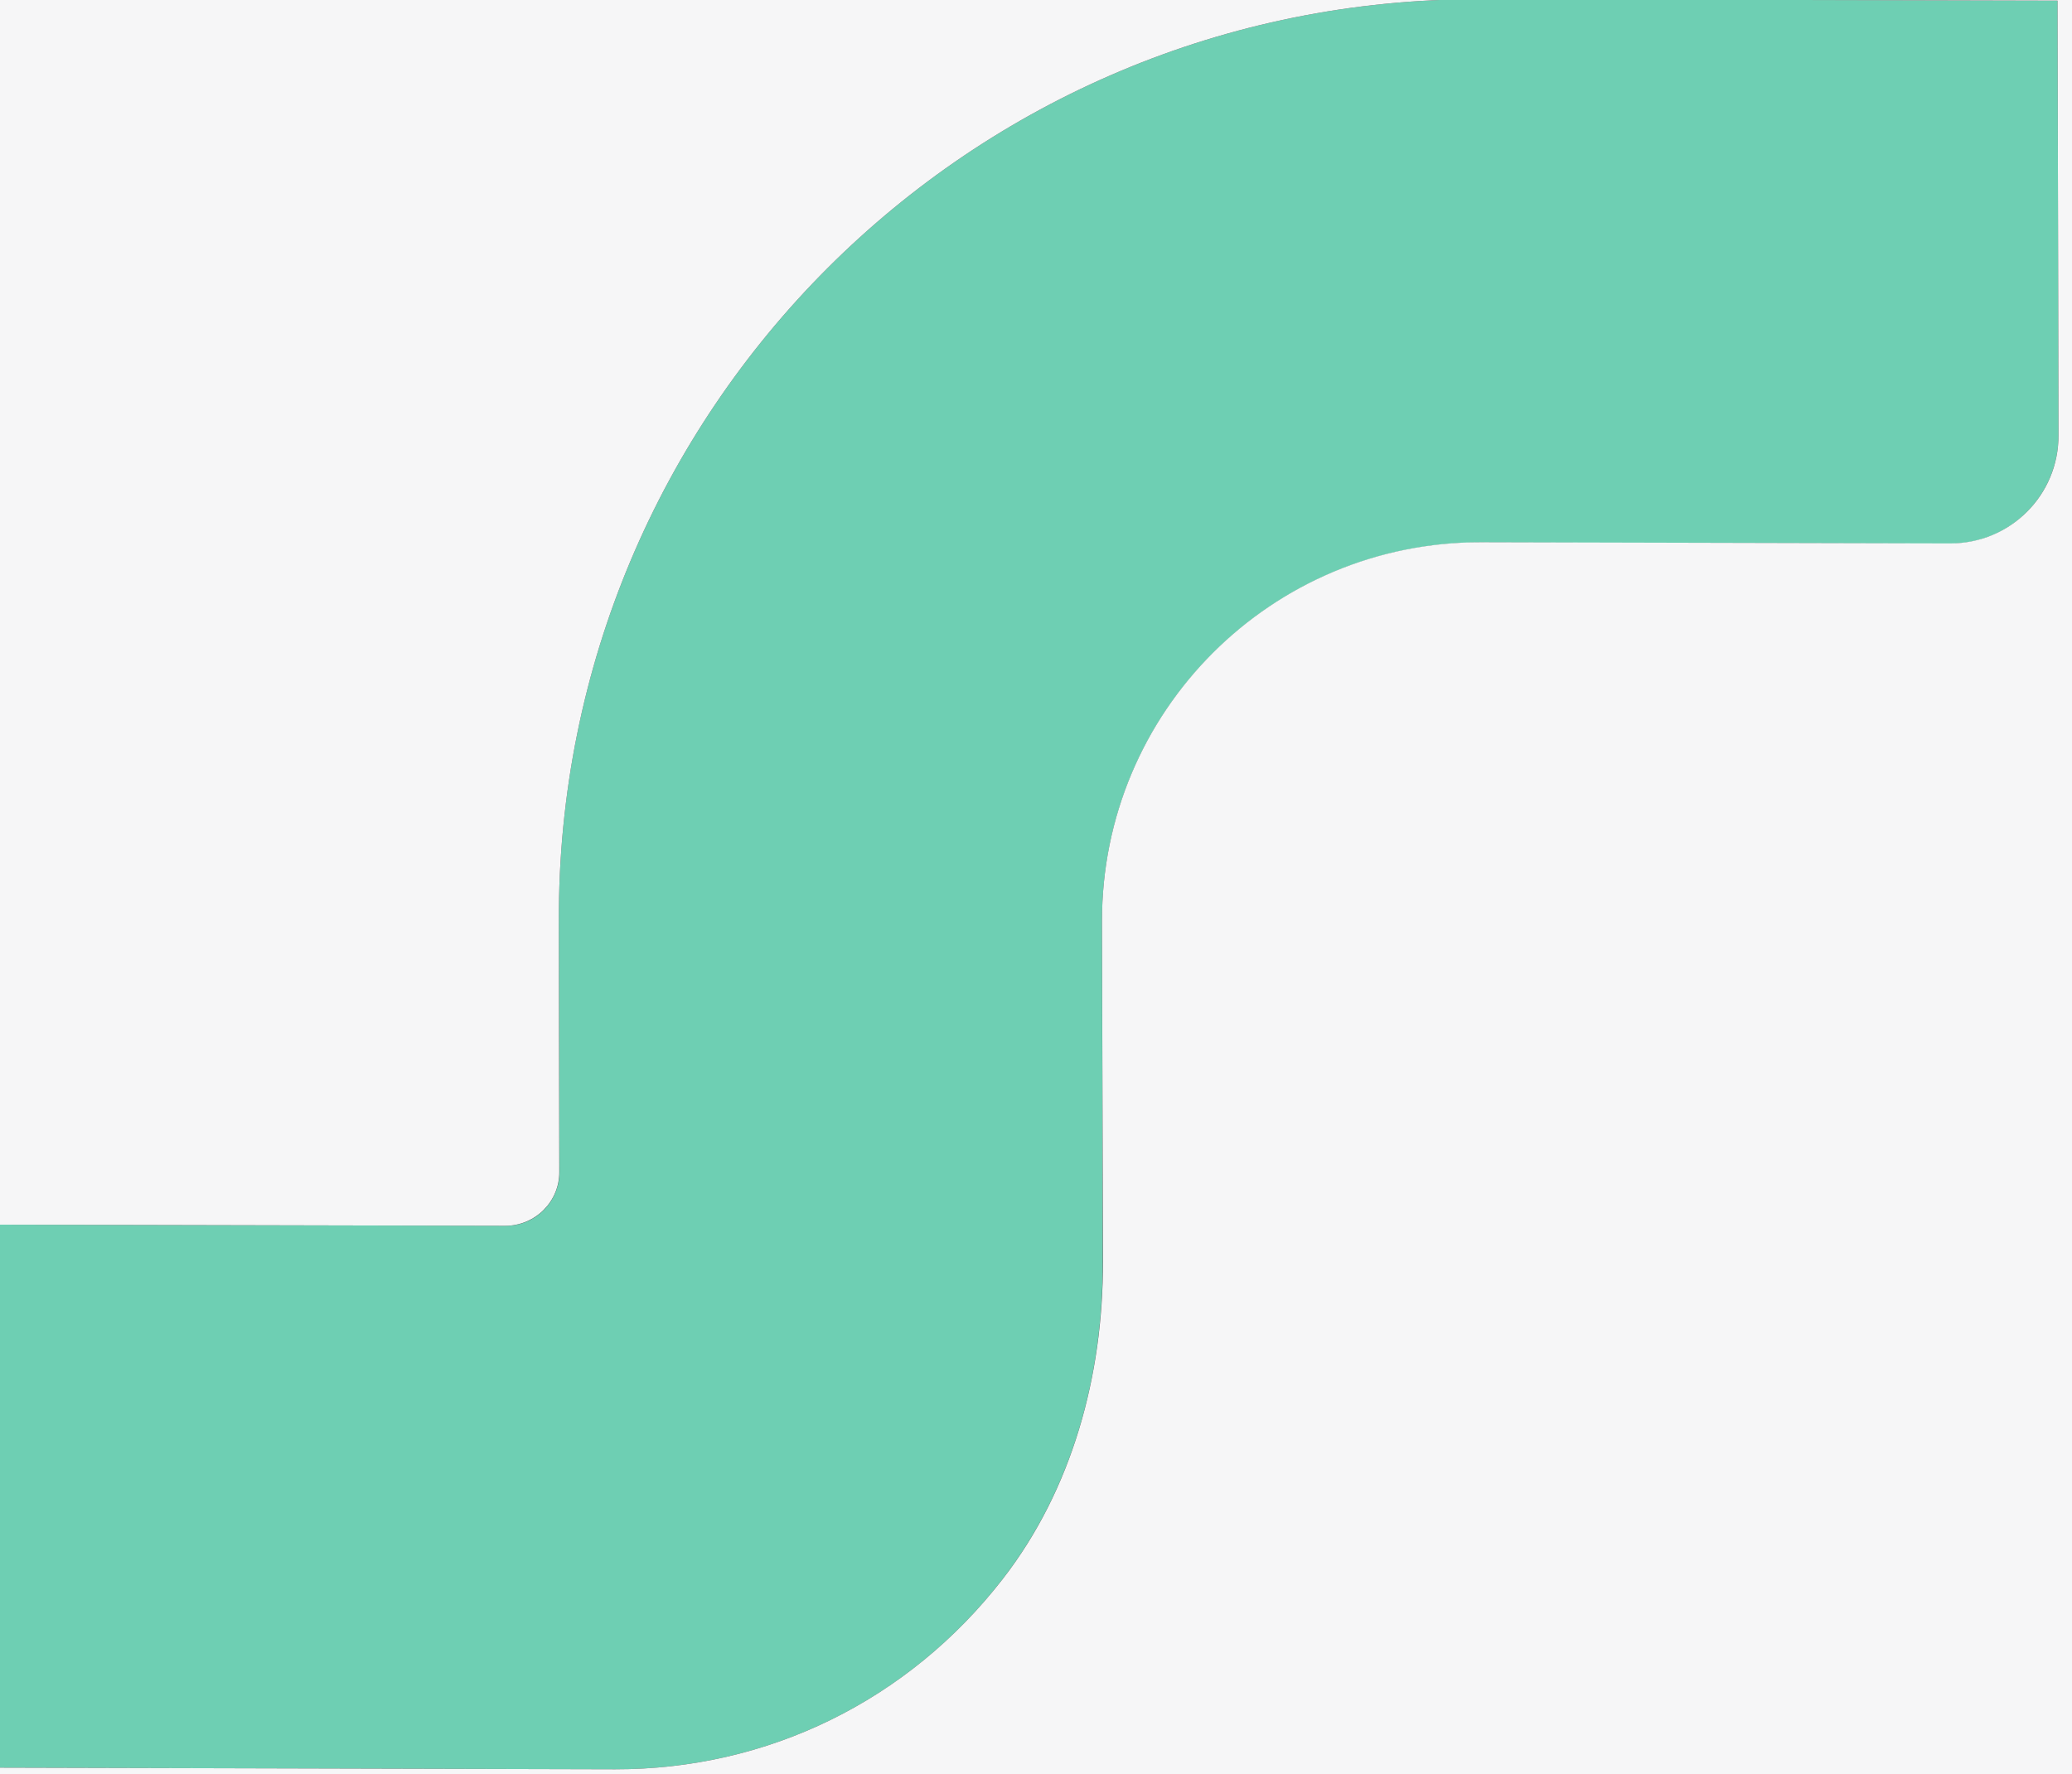 <svg width="195" height="167" viewBox="0 0 195 167" fill="none" xmlns="http://www.w3.org/2000/svg">
<rect x="0" y="0" width="195" height="167" fill="#333333" stroke="none"/>
<g clip-path="url(#clip0_1_4697)">
<path opacity="0.9" d="M94.361 148.647C100.888 140.223 103.821 129.506 103.777 118.811L103.711 86.768C103.667 67.01 119.655 51.022 139.414 51.066L183.518 51.176C189.164 51.198 193.729 46.633 193.729 40.988L193.64 0.059L139.281 -0.074C91.273 -0.184 52.461 38.628 52.593 86.636L52.66 110.298C52.66 113.121 50.388 115.414 47.566 115.392L-0.994 115.282V166.4L57.886 166.554C72.176 166.576 85.451 160.159 94.361 148.647Z" fill="#75E0C1"/>
<path d="M-0.994 -1V115.282L47.544 115.392C50.366 115.392 52.66 113.121 52.638 110.298L52.593 86.636C52.461 38.628 91.273 -0.184 139.281 -0.074L193.64 0.059L193.729 40.966C193.751 46.611 189.186 51.176 183.518 51.154L139.414 51.044C119.655 50.999 103.667 66.987 103.711 86.746L103.799 118.788C103.821 129.484 100.91 140.201 94.383 148.625C85.451 160.159 72.176 166.576 57.886 166.554L-0.994 166.399V167.48H195.934V-1H-0.994Z" fill="#F6F6F7"/>
</g>
<defs>
<clipPath id="clip0_1_4697">
<rect width="196.928" height="168.48" fill="white" transform="translate(-0.994 -1)"/>
</clipPath>
</defs>
</svg>
